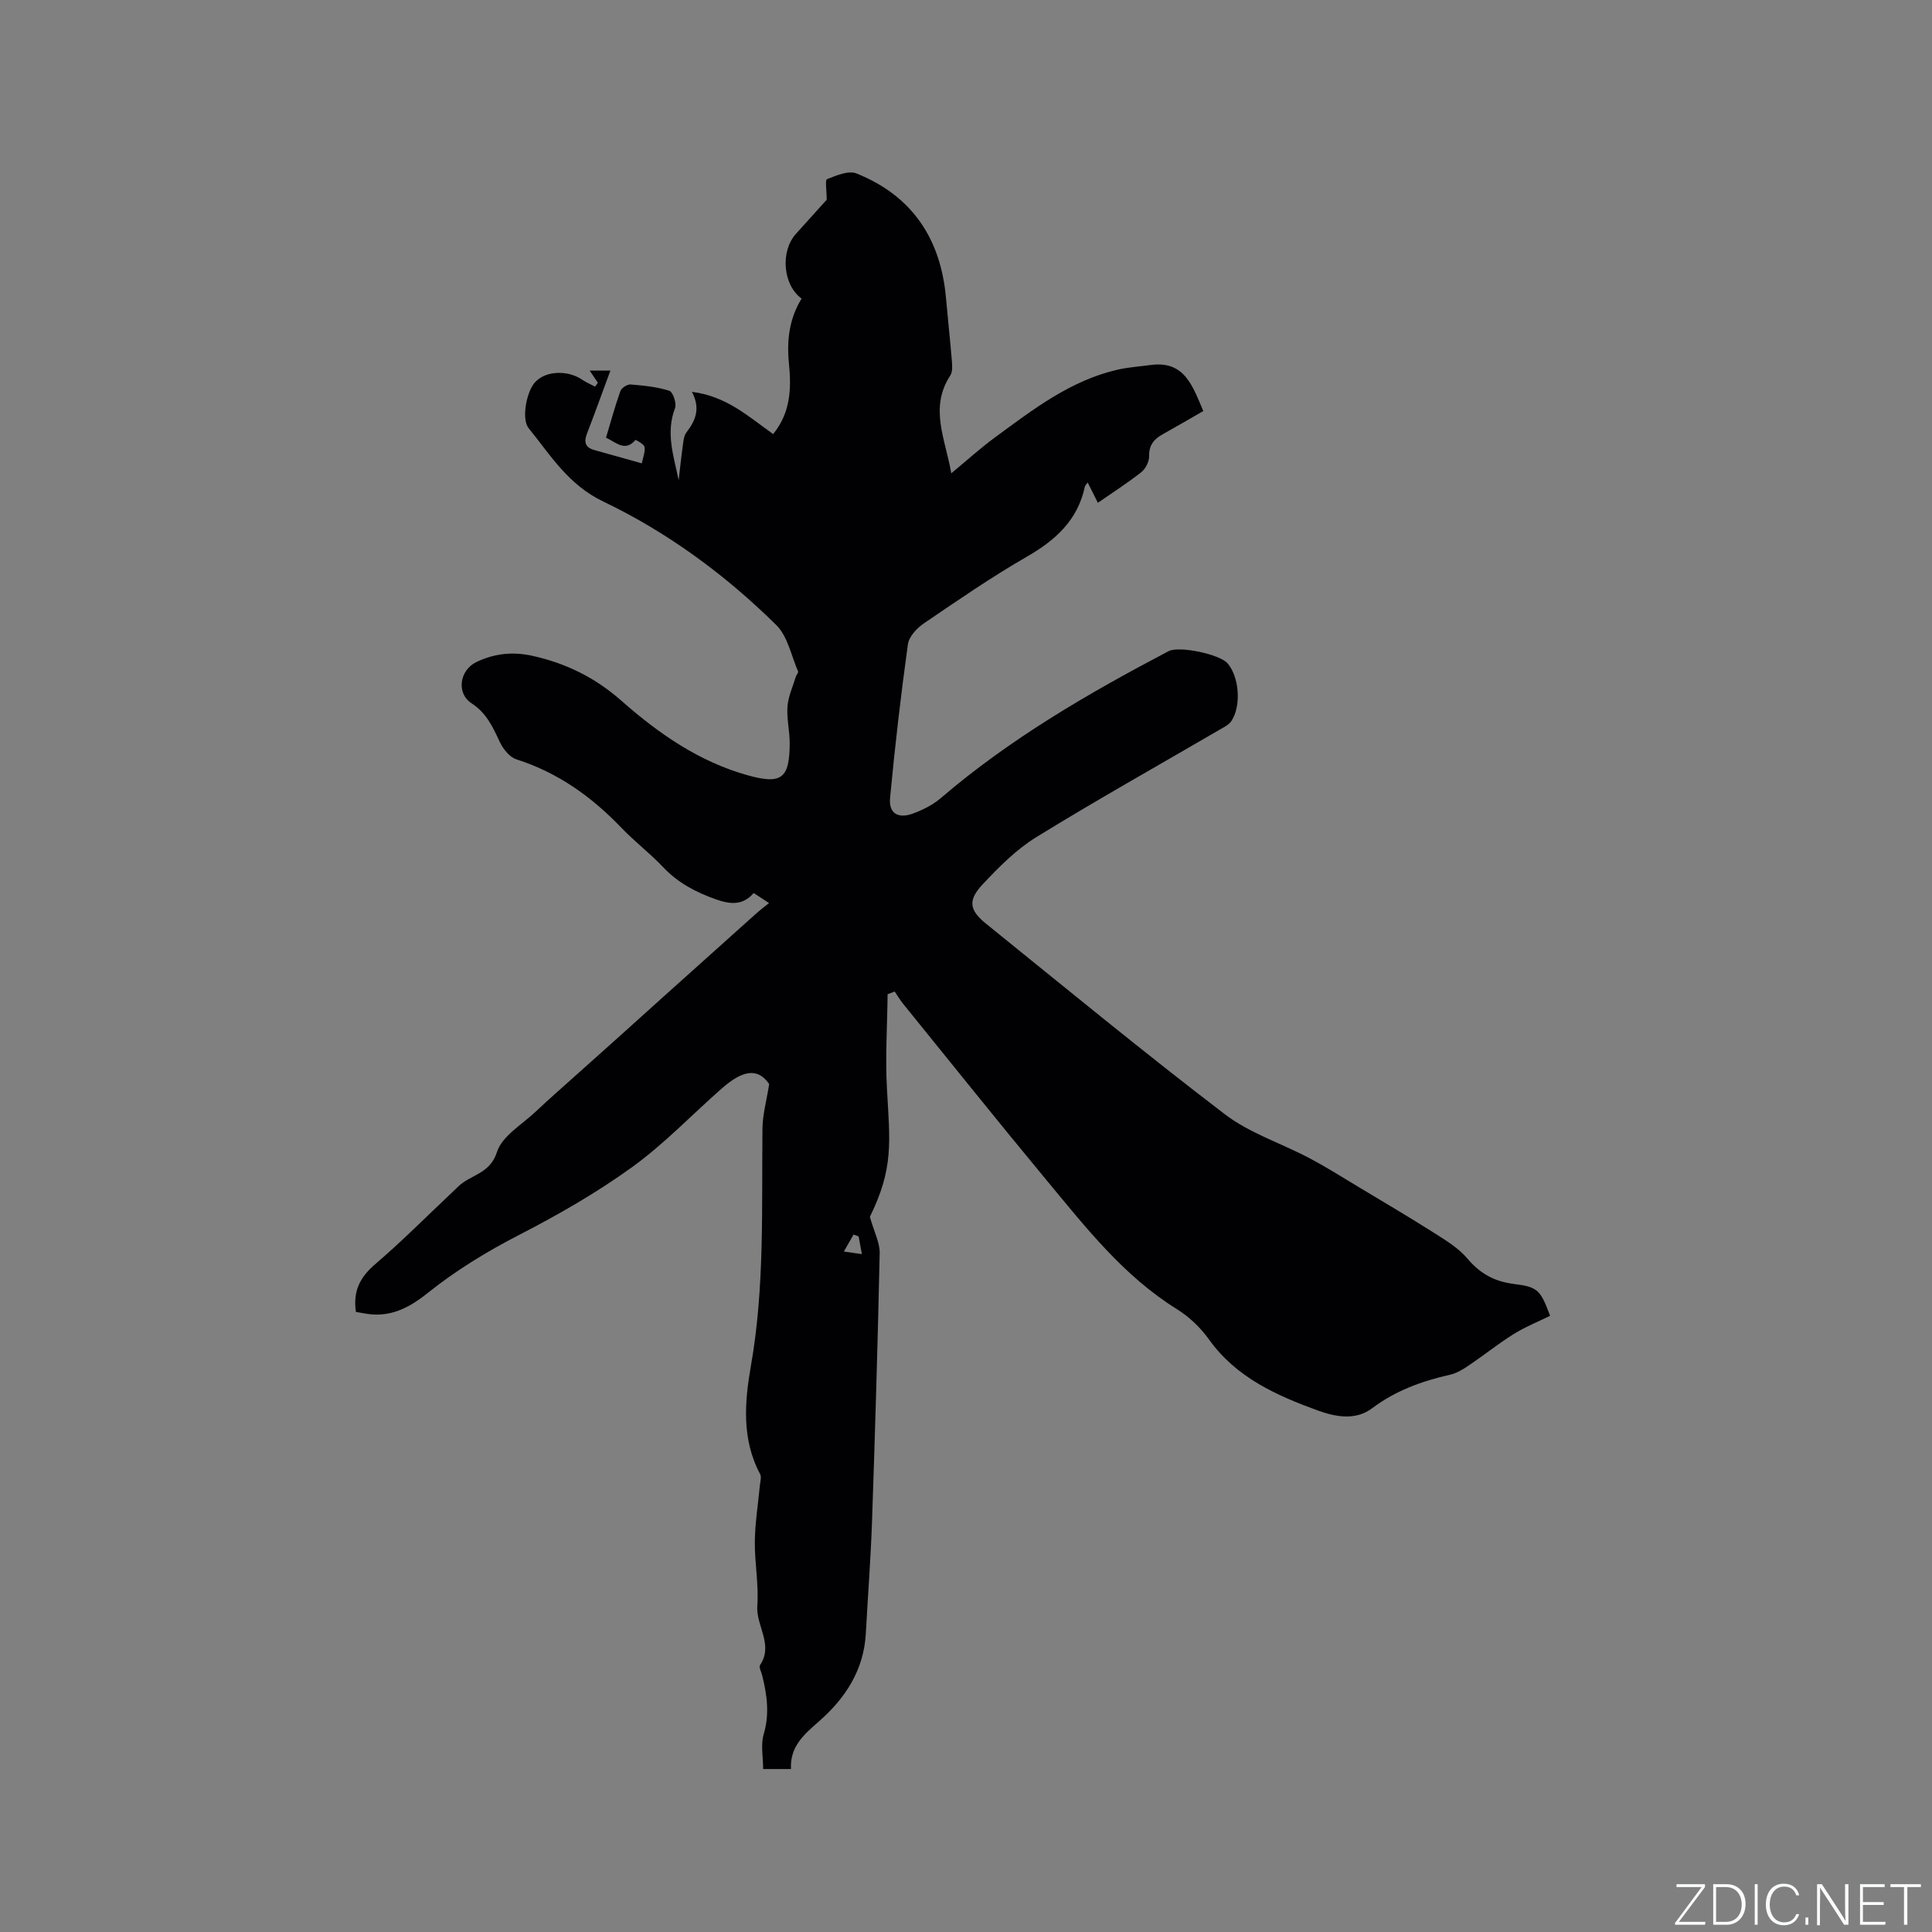 <svg enable-background="new 0 0 400 400" viewBox="0 0 400 400" xmlns="http://www.w3.org/2000/svg"><rect x="0" y="0" width="400" height="400" fill="#808080" stroke="none"/><g fill="#fafbfc"><path d="m346.9 398 5.4-7.3h-5.2v-.6h5.9v.6l-5.4 7.2h5.5l-.1.6h-6.2v-.5z"/><path d="m354.7 390.1h2.8c2.3 0 3.9 1.6 3.9 4.1s-1.6 4.3-3.9 4.3h-2.8zm.6 7.8h2c2.2 0 3.3-1.6 3.3-3.6 0-1.8-1-3.6-3.3-3.6h-2z"/><path d="m363.9 390.1v8.4h-.6v-8.4z"/><path d="m372.5 396.3c-.4 1.3-1.4 2.3-3.2 2.3-2.4 0-3.7-1.9-3.7-4.3 0-2.3 1.2-4.3 3.7-4.3 1.8 0 2.9 1 3.2 2.4h-.6c-.4-1.1-1.1-1.8-2.5-1.8-2.1 0-3 1.9-3 3.7s.9 3.7 3 3.7c1.4 0 2.1-.7 2.5-1.7z"/><path d="m373.8 398.5v-1.5h.6v1.5z"/><path d="m376.2 398.5v-8.4h1c1.3 2 4.4 6.7 4.9 7.6-.1-1.2-.1-2.4-.1-3.8v-3.8h.7v8.4h-.9c-1.2-1.9-4.4-6.8-5-7.7.1 1.1 0 2.3 0 3.9v3.9h-.6z"/><path d="m390 394.4h-4.3v3.5h4.7l-.1.6h-5.2v-8.4h5.1v.6h-4.5v3.1h4.3z"/><path d="m394.2 390.7h-2.8v-.6h6.3v.6h-2.8v7.8h-.7z"/></g><path d="m163.76 366.26c-2.04 0-3.5 0-5.76 0 0-2.48-.53-5.01.11-7.19 1.25-4.2.7-8.16-.31-12.2-.18-.72-.72-1.71-.44-2.13 2.85-4.25-.88-8.14-.57-12.3.33-4.4-.57-8.89-.51-13.33.05-3.85.68-7.69 1.04-11.54.07-.8.38-1.78.05-2.39-3.86-7.21-3.2-14.98-1.9-22.41 2.87-16.33 2.2-32.73 2.39-49.14.03-2.83.83-5.66 1.39-9.2-2.57-3.7-5.88-2.51-9.77.89-6.21 5.44-11.96 11.52-18.62 16.33-7.35 5.31-15.31 9.87-23.39 14.03-6.73 3.47-13.09 7.35-18.98 12.07-3.29 2.63-6.85 4.66-11.27 4.4-1.22-.07-2.43-.36-3.53-.53-.65-4.36.9-7.24 4-9.89 5.47-4.68 10.56-9.81 15.81-14.76.46-.44.93-.87 1.38-1.32 2.51-2.46 6.55-2.55 8.01-7.13 1.05-3.31 5.17-5.68 8.02-8.37 2.93-2.77 5.97-5.41 8.97-8.1 2.92-2.62 5.85-5.23 8.77-7.85s5.83-5.25 8.75-7.88c6.39-5.74 12.78-11.48 19.18-17.2.77-.69 1.6-1.31 2.64-2.15-1.32-.87-2.18-1.42-3.18-2.08-2.25 2.63-4.89 2.34-7.79 1.32-4.15-1.46-7.89-3.42-10.97-6.69-2.69-2.85-5.85-5.24-8.56-8.07-6.17-6.45-13.18-11.49-21.79-14.23-1.42-.45-2.78-2.16-3.46-3.62-1.44-3.08-2.74-5.97-5.84-7.99-3.22-2.1-2.46-6.88 1-8.54 3.76-1.8 7.58-2.2 11.73-1.26 6.94 1.57 12.88 4.49 18.34 9.31 7.62 6.72 16.01 12.57 26.06 15.38 7.02 1.97 8.73.72 8.74-6.65 0-2.53-.65-5.09-.46-7.59.16-2.09 1.11-4.11 1.73-6.16.12-.38.57-.84.46-1.09-1.41-3.26-2.14-7.25-4.49-9.58-10.54-10.41-22.53-19.22-35.81-25.58-7.32-3.51-10.97-9.64-15.48-15.2-1.37-1.69-.64-6.37.75-8.72 1.95-3.3 7.25-3.43 10.28-1.35.85.58 1.82.99 2.73 1.47.19-.27.38-.54.57-.81-.5-.74-.99-1.47-1.7-2.52h4.3c-1.68 4.53-3.22 8.83-4.87 13.1-.68 1.76-.29 2.85 1.55 3.36 3.16.88 6.31 1.77 9.82 2.75.24-1.22.73-2.36.56-3.4-.1-.59-1.83-1.49-1.87-1.44-2.16 2.51-3.93.55-6.1-.48.97-3.24 1.85-6.47 2.97-9.63.23-.65 1.41-1.43 2.09-1.38 2.71.22 5.48.49 8.05 1.31.74.24 1.55 2.63 1.18 3.59-1.98 5.13-.26 9.98.75 14.93.27-2.29.5-4.58.82-6.87.15-1.03.2-2.26.78-3.02 1.85-2.42 2.99-4.89 1.15-8.41 7.14.87 11.76 5.16 16.81 8.74 3.64-4.46 3.79-9.5 3.27-14.62-.48-4.78.07-9.29 2.62-13.43-3.89-2.83-4.45-9.79-1.14-13.44 2.28-2.51 4.54-5.04 6.34-7.03 0-1.86-.37-4.07.06-4.25 1.93-.77 4.45-1.85 6.1-1.19 11.55 4.62 17.46 13.54 18.54 25.81.38 4.33.86 8.65 1.21 12.97.08 1.01.18 2.27-.32 3.04-4.4 6.73-1.01 13.16.2 20.26 3.34-2.76 6.06-5.23 9-7.39 7.85-5.76 15.6-11.79 25.38-14.05 2.26-.52 4.6-.67 6.91-.98 7.04-.95 8.68 4.39 10.89 9.53-2.8 1.61-5.6 3.25-8.44 4.83-1.81 1.01-2.83 2.27-2.78 4.55.02 1.1-.74 2.58-1.62 3.28-2.81 2.22-5.85 4.16-8.99 6.34-.71-1.43-1.35-2.7-2.1-4.2-.3.42-.54.61-.59.85-1.48 6.95-6.07 11.09-12.03 14.52-7.34 4.22-14.33 9.05-21.34 13.82-1.44.98-3.05 2.73-3.27 4.31-1.46 10.57-2.7 21.18-3.69 31.81-.3 3.18 1.65 4.36 4.73 3.23 2.04-.75 4.12-1.79 5.77-3.2 14.34-12.29 30.53-21.69 47.16-30.42 2.19-1.15 10.57.64 12.19 2.49 2.43 2.78 2.92 8.81.81 11.98-.54.81-1.62 1.31-2.52 1.84-12.63 7.36-25.39 14.51-37.83 22.17-4.16 2.56-7.78 6.2-11.15 9.8-3.09 3.3-2.77 5.34.72 8.15 16.4 13.25 32.69 26.66 49.44 39.45 5.12 3.91 11.64 5.99 17.44 9.05 3.45 1.82 6.77 3.91 10.12 5.93 5.35 3.21 10.72 6.38 15.98 9.72 2.37 1.51 4.89 3.06 6.66 5.16 2.62 3.12 5.61 4.77 9.64 5.27 5.01.62 5.49 1.28 7.49 6.59-2.51 1.24-5.17 2.31-7.57 3.8-3.18 1.99-6.12 4.36-9.23 6.46-1.19.8-2.5 1.62-3.87 1.93-5.83 1.32-11.29 3.28-16.17 6.95-3.45 2.6-7.62 1.79-11.31.45-8.59-3.14-16.86-6.83-22.48-14.7-1.74-2.44-4.09-4.68-6.63-6.26-11.05-6.87-18.88-16.93-26.99-26.7-10.01-12.07-19.81-24.32-29.68-36.5-.65-.8-1.18-1.7-1.76-2.56-.49.18-.98.37-1.47.55-.07 6.51-.5 13.03-.14 19.51.62 11.18 1.43 16.47-3.53 26.58.89 3.18 2.07 5.36 2.03 7.52-.4 18.55-.95 37.09-1.59 55.63-.27 7.71-.86 15.4-1.28 23.1-.41 7.62-4.27 13.47-9.77 18.27-3.07 2.69-5.96 5.16-5.73 9.81zm14.01-110.27c-.35-.13-.7-.26-1.05-.39-.67 1.17-1.34 2.35-2.01 3.52 1.13.16 2.26.32 3.73.53-.31-1.69-.49-2.67-.67-3.66z" fill="#010104"/></svg>